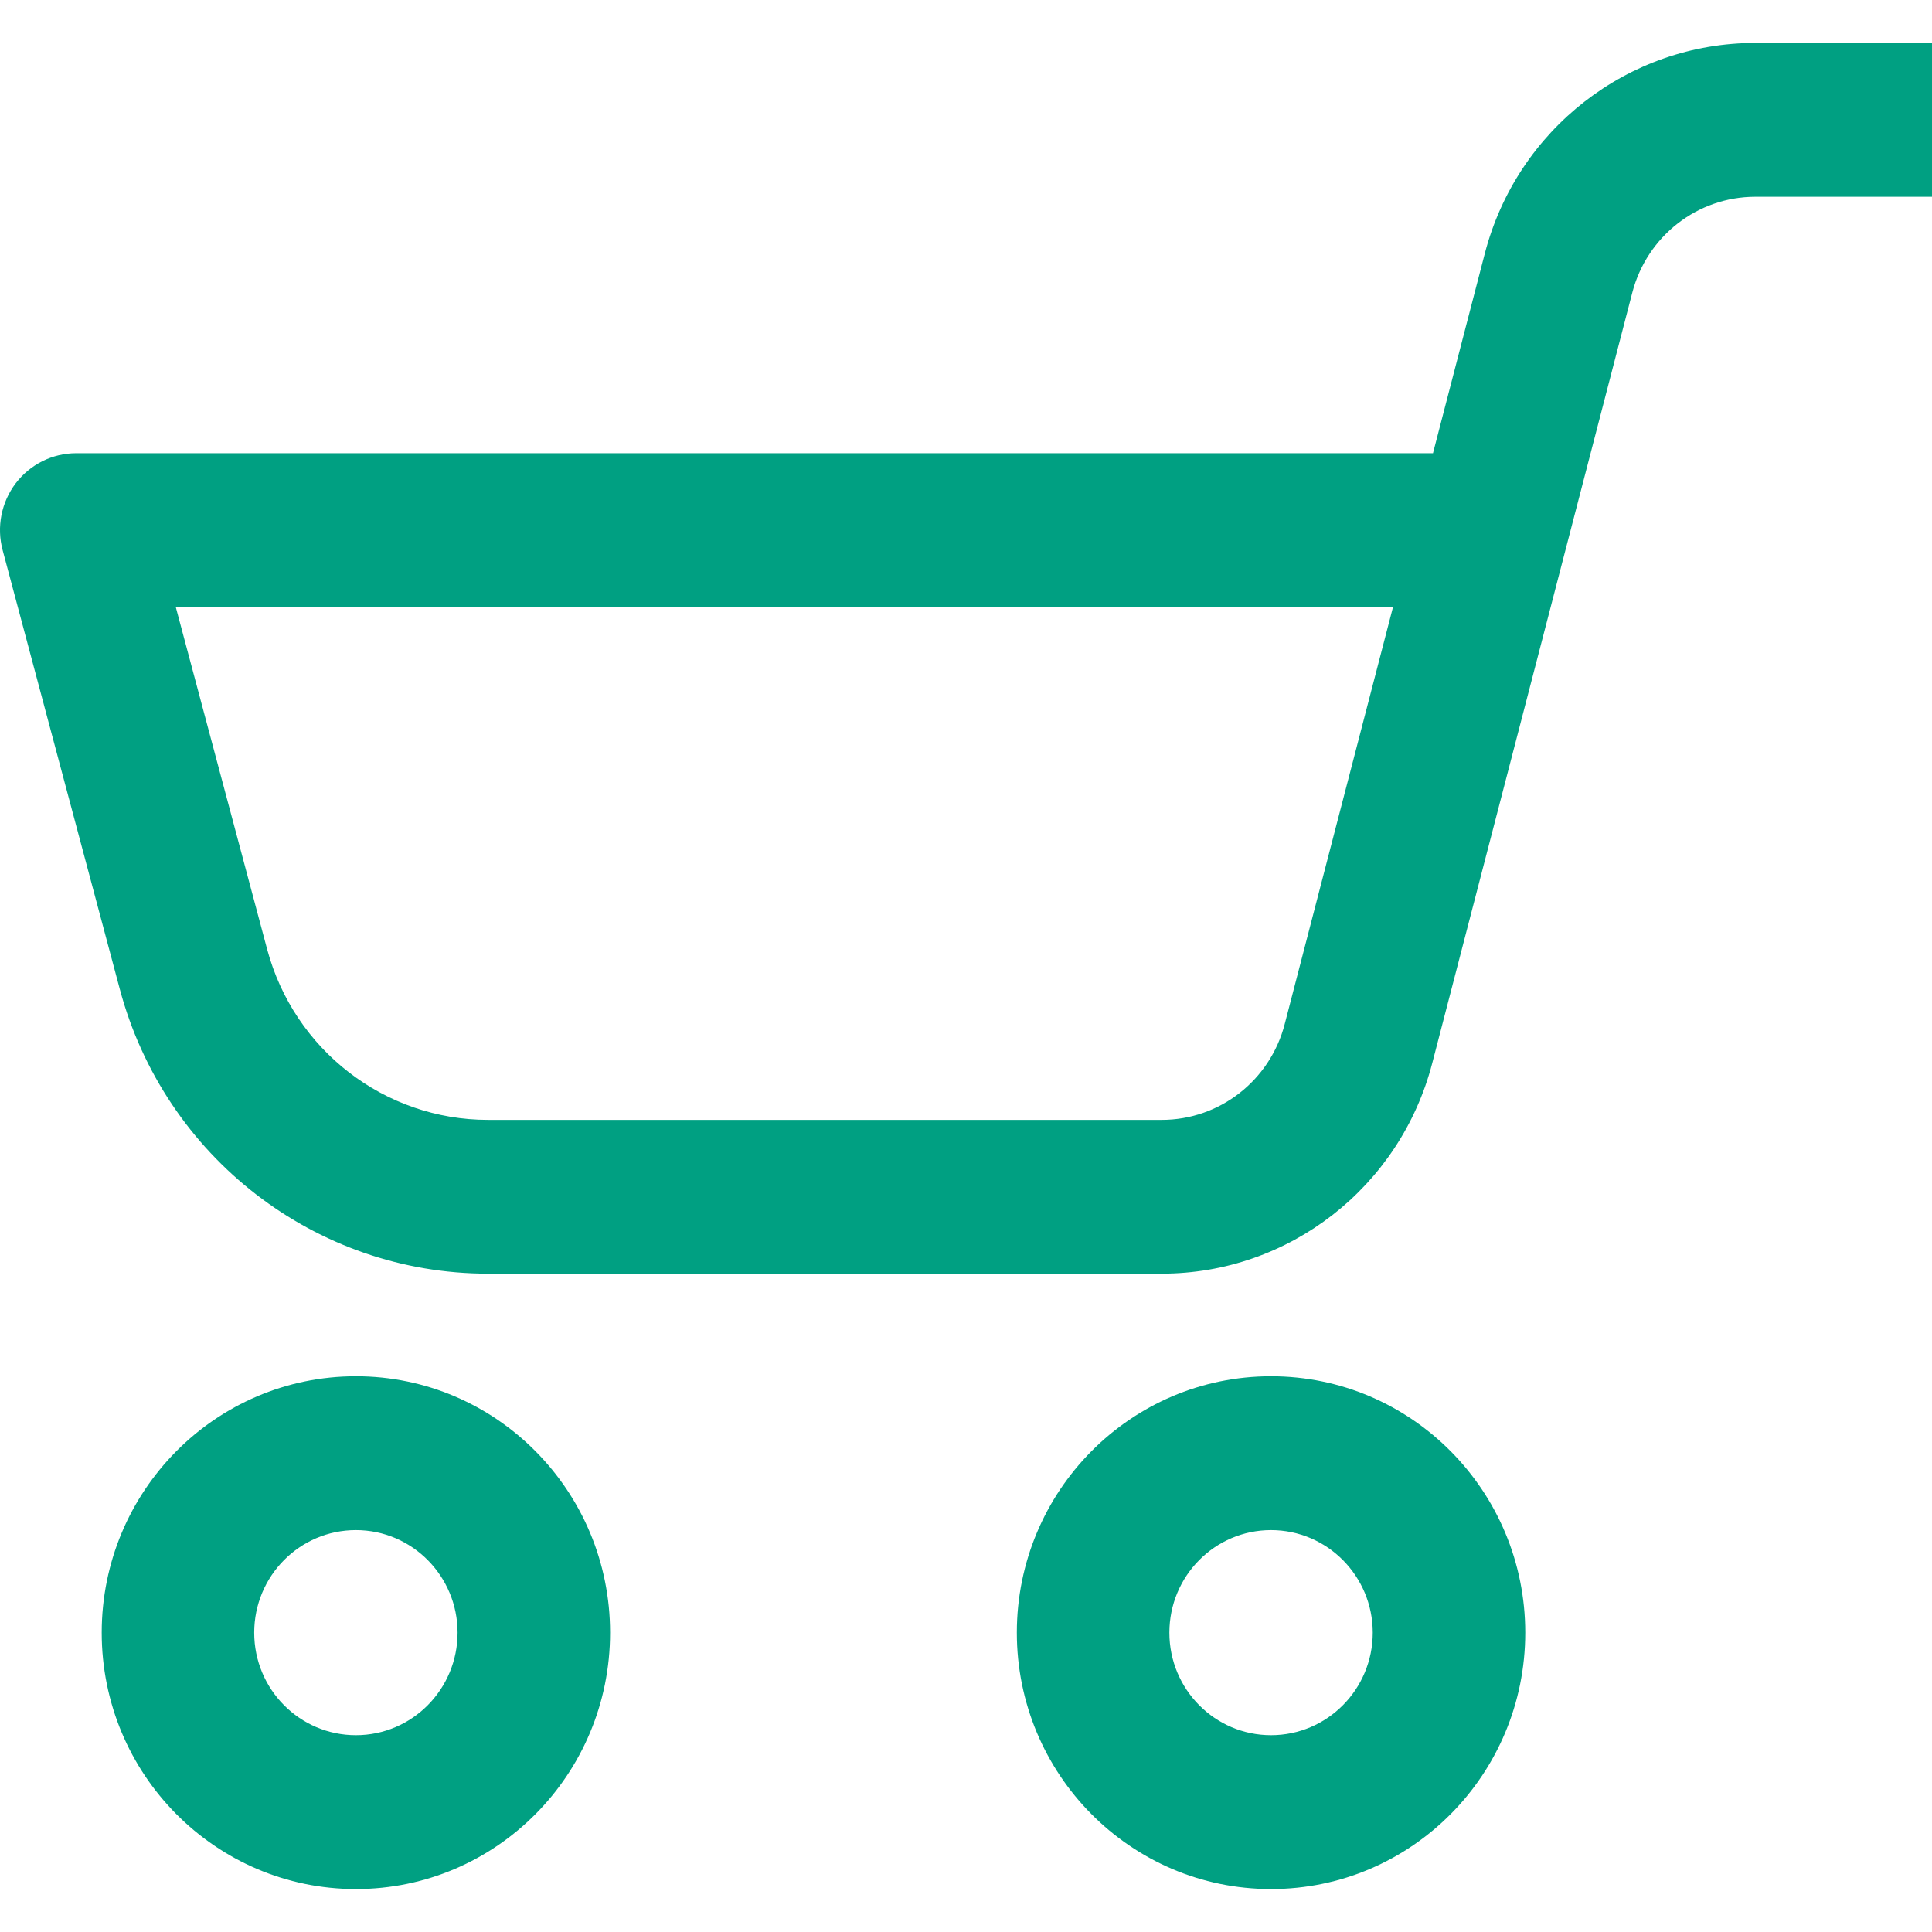<svg width="45" height="45" viewBox="0 0 45 45" fill="none" xmlns="http://www.w3.org/2000/svg" xmlns:xlink="http://www.w3.org/1999/xlink">
	<desc>
			Created with Pixso.
	</desc>
	<defs/>
	<path id="Union" d="M38.02 6.813C38.362 5.5 39.539 4.583 40.885 4.583L45 4.583L45 1L40.885 1C37.923 1 35.334 3.015 34.584 5.905L33.377 10.556L1.776 10.556C1.224 10.556 0.703 10.815 0.366 11.257C0.03 11.7 -0.083 12.275 0.061 12.813L2.79 23.037C3.834 26.949 7.351 29.666 11.366 29.666L27.06 29.666C30.021 29.666 32.61 27.651 33.36 24.762L38.02 6.813ZM4.094 14.139L32.446 14.139L29.923 23.854C29.582 25.168 28.406 26.084 27.06 26.084L11.366 26.084C8.957 26.084 6.847 24.453 6.221 22.105L4.094 14.139ZM8.29 40.416C9.598 40.416 10.658 39.347 10.658 38.028C10.658 36.709 9.598 35.639 8.29 35.639C6.981 35.639 5.921 36.709 5.921 38.028C5.921 39.347 6.981 40.416 8.29 40.416ZM8.29 44C11.56 44 14.21 41.326 14.21 38.028C14.21 34.73 11.56 32.056 8.29 32.056C5.02 32.056 2.369 34.73 2.369 38.028C2.369 41.326 5.02 44 8.29 44ZM29.605 40.416C30.913 40.416 31.974 39.347 31.974 38.028C31.974 36.709 30.913 35.639 29.605 35.639C28.297 35.639 27.237 36.709 27.237 38.028C27.237 39.347 28.297 40.416 29.605 40.416ZM29.605 44C32.876 44 35.526 41.326 35.526 38.028C35.526 34.73 32.876 32.056 29.605 32.056C26.335 32.056 23.684 34.73 23.684 38.028C23.684 41.326 26.335 44 29.605 44Z" fill="#00A082" fill-opacity="1" fill-rule="evenodd"/>
</svg>
